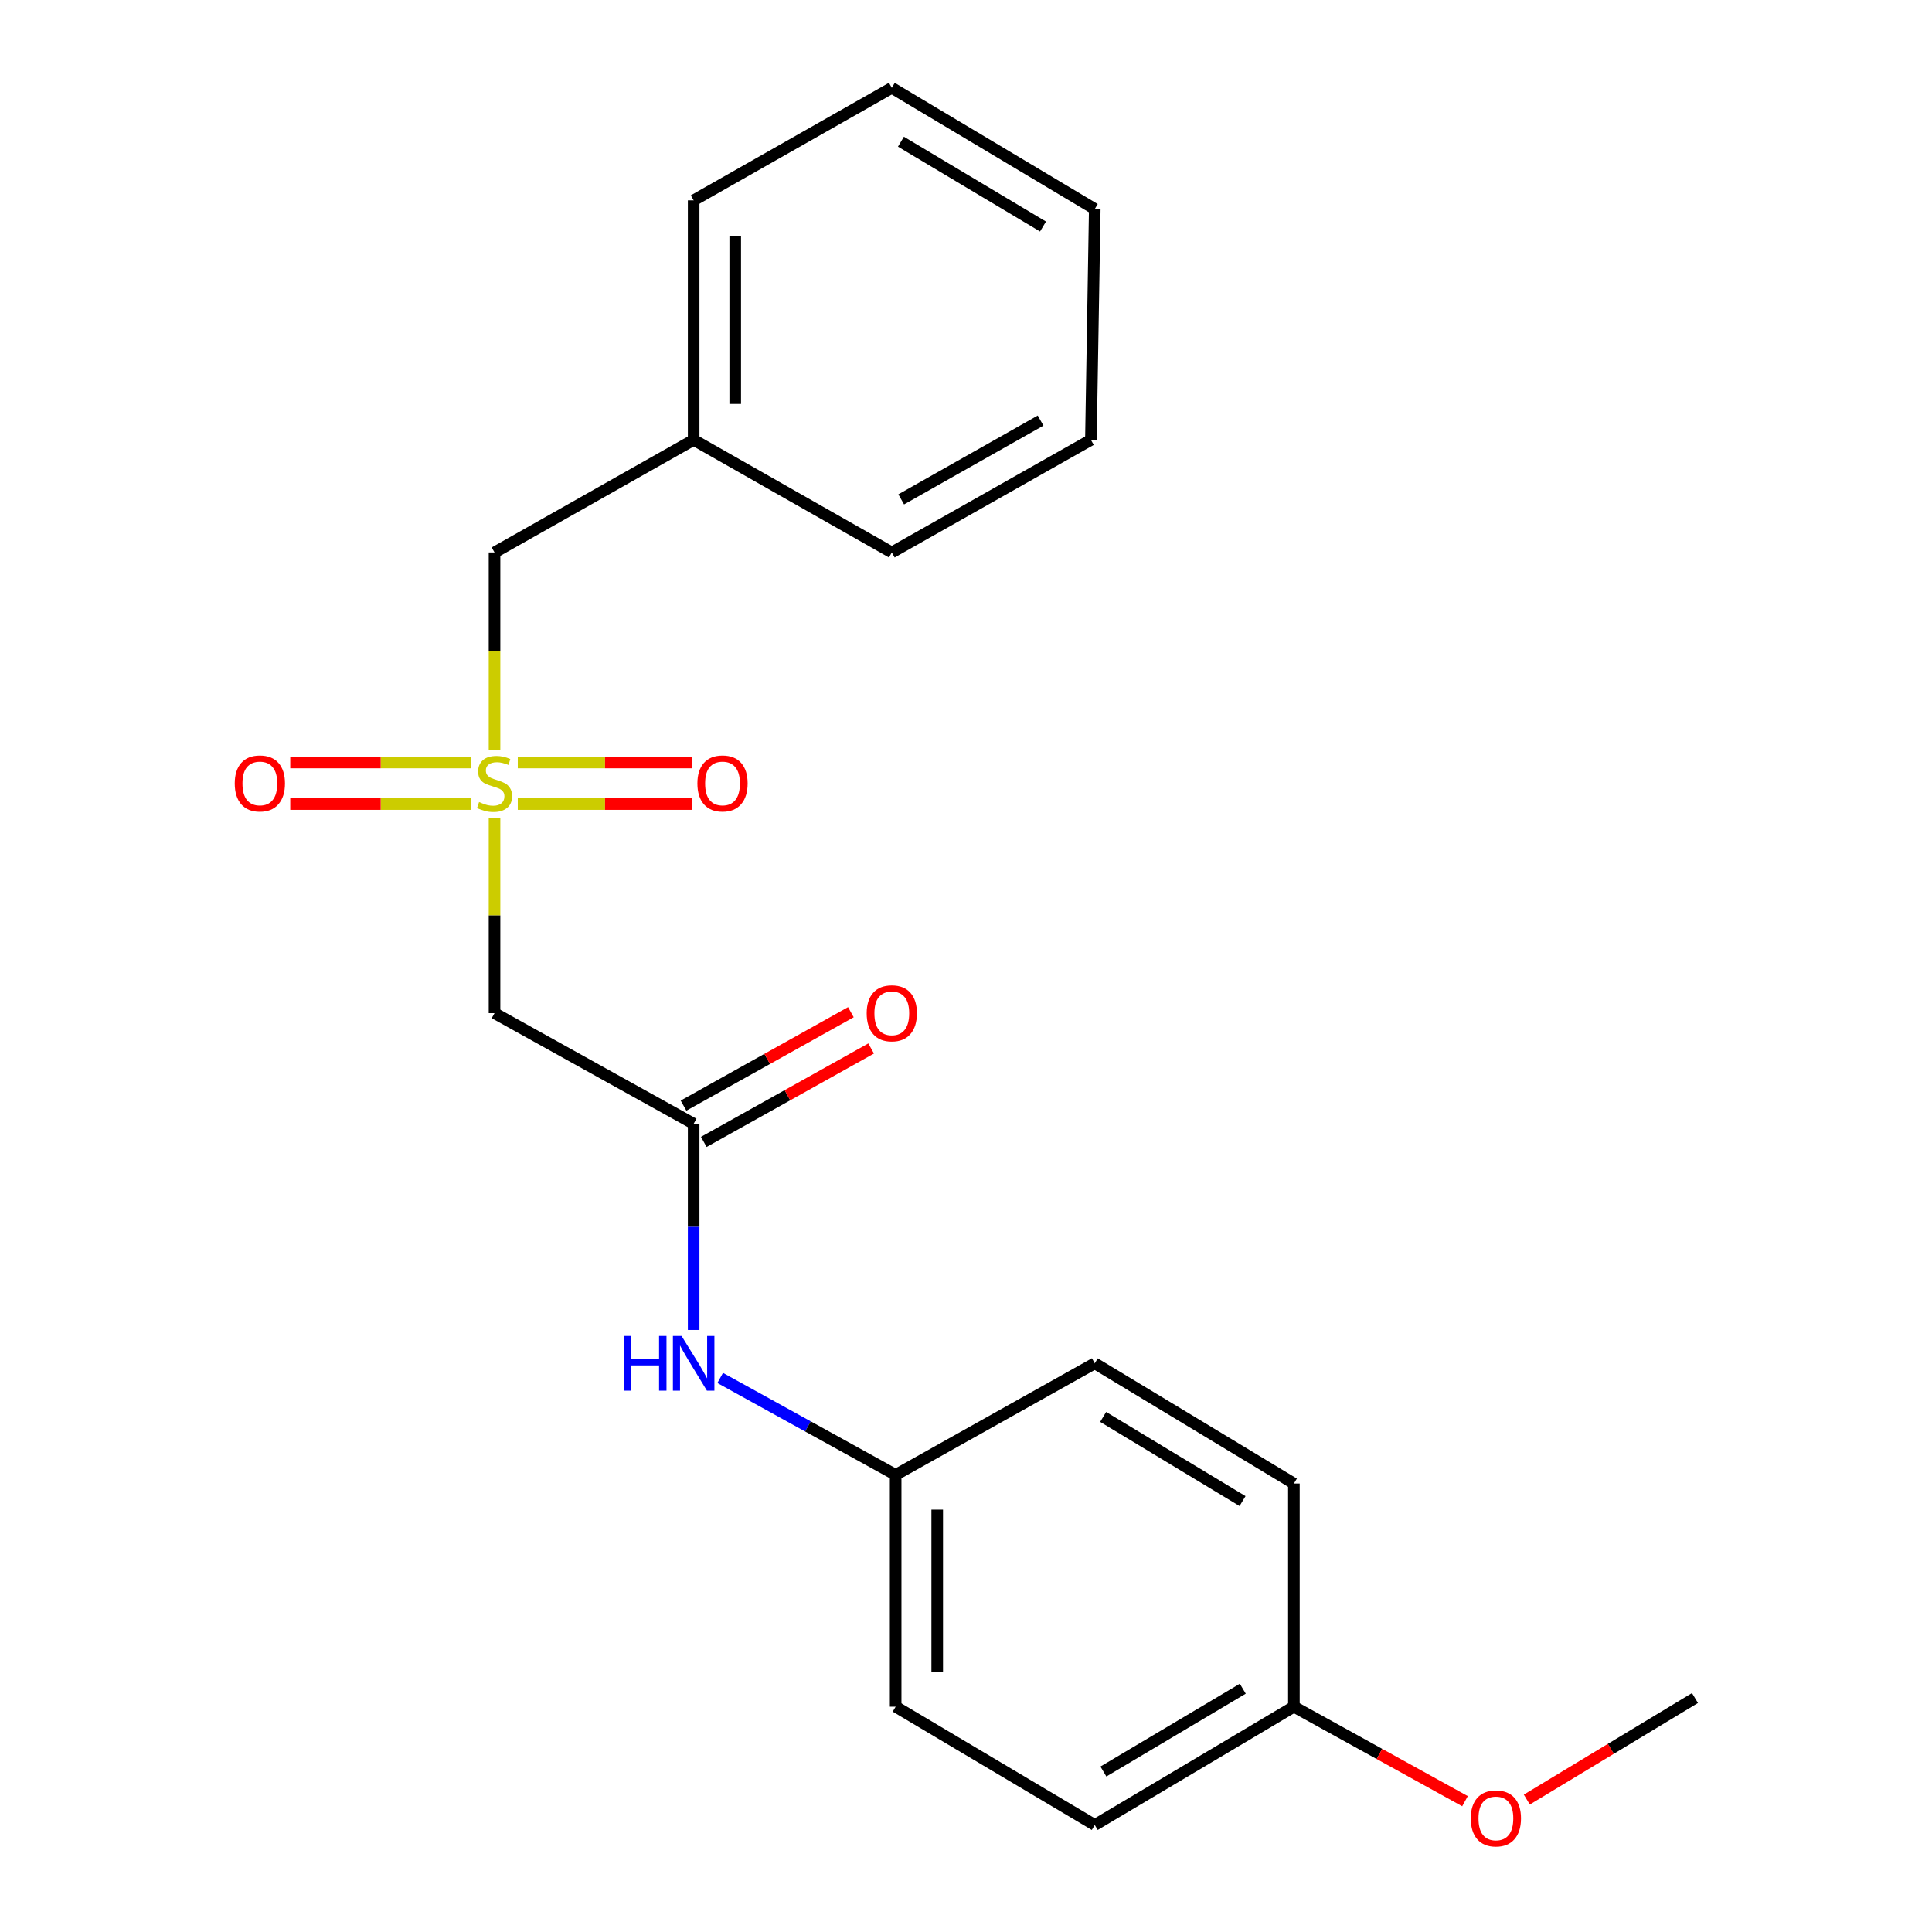 <?xml version='1.0' encoding='iso-8859-1'?>
<svg version='1.1' baseProfile='full'
              xmlns='http://www.w3.org/2000/svg'
                      xmlns:rdkit='http://www.rdkit.org/xml'
                      xmlns:xlink='http://www.w3.org/1999/xlink'
                  xml:space='preserve'
width='1000px' height='1000px' viewBox='0 0 1000 1000'>
<!-- END OF HEADER -->
<rect style='opacity:1.0;fill:#FFFFFF;stroke:none' width='1000' height='1000' x='0' y='0'> </rect>
<path class='bond-0' d='M 255.965,423.278 L 255.965,473.84' style='fill:none;fill-rule:evenodd;stroke:#CCCC00;stroke-width:6px;stroke-linecap:butt;stroke-linejoin:miter;stroke-opacity:1' />
<path class='bond-0' d='M 255.965,473.84 L 255.965,524.402' style='fill:none;fill-rule:evenodd;stroke:#000000;stroke-width:6px;stroke-linecap:butt;stroke-linejoin:miter;stroke-opacity:1' />
<path class='bond-2' d='M 243.848,394.668 L 197.042,394.668' style='fill:none;fill-rule:evenodd;stroke:#CCCC00;stroke-width:6px;stroke-linecap:butt;stroke-linejoin:miter;stroke-opacity:1' />
<path class='bond-2' d='M 197.042,394.668 L 150.235,394.668' style='fill:none;fill-rule:evenodd;stroke:#FF0000;stroke-width:6px;stroke-linecap:butt;stroke-linejoin:miter;stroke-opacity:1' />
<path class='bond-2' d='M 243.848,416.18 L 197.042,416.18' style='fill:none;fill-rule:evenodd;stroke:#CCCC00;stroke-width:6px;stroke-linecap:butt;stroke-linejoin:miter;stroke-opacity:1' />
<path class='bond-2' d='M 197.042,416.18 L 150.235,416.18' style='fill:none;fill-rule:evenodd;stroke:#FF0000;stroke-width:6px;stroke-linecap:butt;stroke-linejoin:miter;stroke-opacity:1' />
<path class='bond-3' d='M 267.995,416.18 L 313.16,416.18' style='fill:none;fill-rule:evenodd;stroke:#CCCC00;stroke-width:6px;stroke-linecap:butt;stroke-linejoin:miter;stroke-opacity:1' />
<path class='bond-3' d='M 313.16,416.18 L 358.325,416.18' style='fill:none;fill-rule:evenodd;stroke:#FF0000;stroke-width:6px;stroke-linecap:butt;stroke-linejoin:miter;stroke-opacity:1' />
<path class='bond-3' d='M 267.995,394.668 L 313.16,394.668' style='fill:none;fill-rule:evenodd;stroke:#CCCC00;stroke-width:6px;stroke-linecap:butt;stroke-linejoin:miter;stroke-opacity:1' />
<path class='bond-3' d='M 313.16,394.668 L 358.325,394.668' style='fill:none;fill-rule:evenodd;stroke:#FF0000;stroke-width:6px;stroke-linecap:butt;stroke-linejoin:miter;stroke-opacity:1' />
<path class='bond-5' d='M 255.965,388.317 L 255.965,337.131' style='fill:none;fill-rule:evenodd;stroke:#CCCC00;stroke-width:6px;stroke-linecap:butt;stroke-linejoin:miter;stroke-opacity:1' />
<path class='bond-5' d='M 255.965,337.131 L 255.965,285.944' style='fill:none;fill-rule:evenodd;stroke:#000000;stroke-width:6px;stroke-linecap:butt;stroke-linejoin:miter;stroke-opacity:1' />
<path class='bond-1' d='M 255.965,524.402 L 359.035,581.662' style='fill:none;fill-rule:evenodd;stroke:#000000;stroke-width:6px;stroke-linecap:butt;stroke-linejoin:miter;stroke-opacity:1' />
<path class='bond-4' d='M 359.035,581.662 L 359.035,635.025' style='fill:none;fill-rule:evenodd;stroke:#000000;stroke-width:6px;stroke-linecap:butt;stroke-linejoin:miter;stroke-opacity:1' />
<path class='bond-4' d='M 359.035,635.025 L 359.035,688.388' style='fill:none;fill-rule:evenodd;stroke:#0000FF;stroke-width:6px;stroke-linecap:butt;stroke-linejoin:miter;stroke-opacity:1' />
<path class='bond-6' d='M 364.279,591.054 L 407.589,566.873' style='fill:none;fill-rule:evenodd;stroke:#000000;stroke-width:6px;stroke-linecap:butt;stroke-linejoin:miter;stroke-opacity:1' />
<path class='bond-6' d='M 407.589,566.873 L 450.899,542.691' style='fill:none;fill-rule:evenodd;stroke:#FF0000;stroke-width:6px;stroke-linecap:butt;stroke-linejoin:miter;stroke-opacity:1' />
<path class='bond-6' d='M 353.792,572.27 L 397.102,548.089' style='fill:none;fill-rule:evenodd;stroke:#000000;stroke-width:6px;stroke-linecap:butt;stroke-linejoin:miter;stroke-opacity:1' />
<path class='bond-6' d='M 397.102,548.089 L 440.412,523.908' style='fill:none;fill-rule:evenodd;stroke:#FF0000;stroke-width:6px;stroke-linecap:butt;stroke-linejoin:miter;stroke-opacity:1' />
<path class='bond-7' d='M 372.761,713.228 L 418.174,738.307' style='fill:none;fill-rule:evenodd;stroke:#0000FF;stroke-width:6px;stroke-linecap:butt;stroke-linejoin:miter;stroke-opacity:1' />
<path class='bond-7' d='M 418.174,738.307 L 463.588,763.386' style='fill:none;fill-rule:evenodd;stroke:#000000;stroke-width:6px;stroke-linecap:butt;stroke-linejoin:miter;stroke-opacity:1' />
<path class='bond-9' d='M 255.965,285.944 L 359.035,227.68' style='fill:none;fill-rule:evenodd;stroke:#000000;stroke-width:6px;stroke-linecap:butt;stroke-linejoin:miter;stroke-opacity:1' />
<path class='bond-10' d='M 463.588,763.386 L 566.646,705.648' style='fill:none;fill-rule:evenodd;stroke:#000000;stroke-width:6px;stroke-linecap:butt;stroke-linejoin:miter;stroke-opacity:1' />
<path class='bond-11' d='M 463.588,763.386 L 463.588,883.379' style='fill:none;fill-rule:evenodd;stroke:#000000;stroke-width:6px;stroke-linecap:butt;stroke-linejoin:miter;stroke-opacity:1' />
<path class='bond-11' d='M 485.1,781.385 L 485.1,865.38' style='fill:none;fill-rule:evenodd;stroke:#000000;stroke-width:6px;stroke-linecap:butt;stroke-linejoin:miter;stroke-opacity:1' />
<path class='bond-8' d='M 669.716,883.379 L 566.646,944.619' style='fill:none;fill-rule:evenodd;stroke:#000000;stroke-width:6px;stroke-linecap:butt;stroke-linejoin:miter;stroke-opacity:1' />
<path class='bond-8' d='M 643.267,874.071 L 571.118,916.939' style='fill:none;fill-rule:evenodd;stroke:#000000;stroke-width:6px;stroke-linecap:butt;stroke-linejoin:miter;stroke-opacity:1' />
<path class='bond-14' d='M 669.716,883.379 L 714,907.839' style='fill:none;fill-rule:evenodd;stroke:#000000;stroke-width:6px;stroke-linecap:butt;stroke-linejoin:miter;stroke-opacity:1' />
<path class='bond-14' d='M 714,907.839 L 758.283,932.299' style='fill:none;fill-rule:evenodd;stroke:#FF0000;stroke-width:6px;stroke-linecap:butt;stroke-linejoin:miter;stroke-opacity:1' />
<path class='bond-22' d='M 669.716,883.379 L 669.716,767.867' style='fill:none;fill-rule:evenodd;stroke:#000000;stroke-width:6px;stroke-linecap:butt;stroke-linejoin:miter;stroke-opacity:1' />
<path class='bond-15' d='M 359.035,227.68 L 359.035,103.707' style='fill:none;fill-rule:evenodd;stroke:#000000;stroke-width:6px;stroke-linecap:butt;stroke-linejoin:miter;stroke-opacity:1' />
<path class='bond-15' d='M 380.548,209.084 L 380.548,122.303' style='fill:none;fill-rule:evenodd;stroke:#000000;stroke-width:6px;stroke-linecap:butt;stroke-linejoin:miter;stroke-opacity:1' />
<path class='bond-16' d='M 359.035,227.68 L 461.592,285.944' style='fill:none;fill-rule:evenodd;stroke:#000000;stroke-width:6px;stroke-linecap:butt;stroke-linejoin:miter;stroke-opacity:1' />
<path class='bond-12' d='M 566.646,705.648 L 669.716,767.867' style='fill:none;fill-rule:evenodd;stroke:#000000;stroke-width:6px;stroke-linecap:butt;stroke-linejoin:miter;stroke-opacity:1' />
<path class='bond-12' d='M 570.989,733.398 L 643.138,776.952' style='fill:none;fill-rule:evenodd;stroke:#000000;stroke-width:6px;stroke-linecap:butt;stroke-linejoin:miter;stroke-opacity:1' />
<path class='bond-13' d='M 463.588,883.379 L 566.646,944.619' style='fill:none;fill-rule:evenodd;stroke:#000000;stroke-width:6px;stroke-linecap:butt;stroke-linejoin:miter;stroke-opacity:1' />
<path class='bond-17' d='M 790.278,931.461 L 833.797,905.179' style='fill:none;fill-rule:evenodd;stroke:#FF0000;stroke-width:6px;stroke-linecap:butt;stroke-linejoin:miter;stroke-opacity:1' />
<path class='bond-17' d='M 833.797,905.179 L 877.315,878.898' style='fill:none;fill-rule:evenodd;stroke:#000000;stroke-width:6px;stroke-linecap:butt;stroke-linejoin:miter;stroke-opacity:1' />
<path class='bond-18' d='M 359.035,103.707 L 461.592,45.455' style='fill:none;fill-rule:evenodd;stroke:#000000;stroke-width:6px;stroke-linecap:butt;stroke-linejoin:miter;stroke-opacity:1' />
<path class='bond-19' d='M 461.592,285.944 L 564.65,227.68' style='fill:none;fill-rule:evenodd;stroke:#000000;stroke-width:6px;stroke-linecap:butt;stroke-linejoin:miter;stroke-opacity:1' />
<path class='bond-19' d='M 466.463,258.477 L 538.604,217.693' style='fill:none;fill-rule:evenodd;stroke:#000000;stroke-width:6px;stroke-linecap:butt;stroke-linejoin:miter;stroke-opacity:1' />
<path class='bond-21' d='M 461.592,45.455 L 566.646,108.188' style='fill:none;fill-rule:evenodd;stroke:#000000;stroke-width:6px;stroke-linecap:butt;stroke-linejoin:miter;stroke-opacity:1' />
<path class='bond-21' d='M 466.32,73.335 L 539.858,117.249' style='fill:none;fill-rule:evenodd;stroke:#000000;stroke-width:6px;stroke-linecap:butt;stroke-linejoin:miter;stroke-opacity:1' />
<path class='bond-20' d='M 564.65,227.68 L 566.646,108.188' style='fill:none;fill-rule:evenodd;stroke:#000000;stroke-width:6px;stroke-linecap:butt;stroke-linejoin:miter;stroke-opacity:1' />
<path  class='atom-0' d='M 247.965 415.144
Q 248.285 415.264, 249.605 415.824
Q 250.925 416.384, 252.365 416.744
Q 253.845 417.064, 255.285 417.064
Q 257.965 417.064, 259.525 415.784
Q 261.085 414.464, 261.085 412.184
Q 261.085 410.624, 260.285 409.664
Q 259.525 408.704, 258.325 408.184
Q 257.125 407.664, 255.125 407.064
Q 252.605 406.304, 251.085 405.584
Q 249.605 404.864, 248.525 403.344
Q 247.485 401.824, 247.485 399.264
Q 247.485 395.704, 249.885 393.504
Q 252.325 391.304, 257.125 391.304
Q 260.405 391.304, 264.125 392.864
L 263.205 395.944
Q 259.805 394.544, 257.245 394.544
Q 254.485 394.544, 252.965 395.704
Q 251.445 396.824, 251.485 398.784
Q 251.485 400.304, 252.245 401.224
Q 253.045 402.144, 254.165 402.664
Q 255.325 403.184, 257.245 403.784
Q 259.805 404.584, 261.325 405.384
Q 262.845 406.184, 263.925 407.824
Q 265.045 409.424, 265.045 412.184
Q 265.045 416.104, 262.405 418.224
Q 259.805 420.304, 255.445 420.304
Q 252.925 420.304, 251.005 419.744
Q 249.125 419.224, 246.885 418.304
L 247.965 415.144
' fill='#CCCC00'/>
<path  class='atom-3' d='M 121.501 405.504
Q 121.501 398.704, 124.861 394.904
Q 128.221 391.104, 134.501 391.104
Q 140.781 391.104, 144.141 394.904
Q 147.501 398.704, 147.501 405.504
Q 147.501 412.384, 144.101 416.304
Q 140.701 420.184, 134.501 420.184
Q 128.261 420.184, 124.861 416.304
Q 121.501 412.424, 121.501 405.504
M 134.501 416.984
Q 138.821 416.984, 141.141 414.104
Q 143.501 411.184, 143.501 405.504
Q 143.501 399.944, 141.141 397.144
Q 138.821 394.304, 134.501 394.304
Q 130.181 394.304, 127.821 397.104
Q 125.501 399.904, 125.501 405.504
Q 125.501 411.224, 127.821 414.104
Q 130.181 416.984, 134.501 416.984
' fill='#FF0000'/>
<path  class='atom-4' d='M 360.975 405.504
Q 360.975 398.704, 364.335 394.904
Q 367.695 391.104, 373.975 391.104
Q 380.255 391.104, 383.615 394.904
Q 386.975 398.704, 386.975 405.504
Q 386.975 412.384, 383.575 416.304
Q 380.175 420.184, 373.975 420.184
Q 367.735 420.184, 364.335 416.304
Q 360.975 412.424, 360.975 405.504
M 373.975 416.984
Q 378.295 416.984, 380.615 414.104
Q 382.975 411.184, 382.975 405.504
Q 382.975 399.944, 380.615 397.144
Q 378.295 394.304, 373.975 394.304
Q 369.655 394.304, 367.295 397.104
Q 364.975 399.904, 364.975 405.504
Q 364.975 411.224, 367.295 414.104
Q 369.655 416.984, 373.975 416.984
' fill='#FF0000'/>
<path  class='atom-5' d='M 322.815 691.488
L 326.655 691.488
L 326.655 703.528
L 341.135 703.528
L 341.135 691.488
L 344.975 691.488
L 344.975 719.808
L 341.135 719.808
L 341.135 706.728
L 326.655 706.728
L 326.655 719.808
L 322.815 719.808
L 322.815 691.488
' fill='#0000FF'/>
<path  class='atom-5' d='M 352.775 691.488
L 362.055 706.488
Q 362.975 707.968, 364.455 710.648
Q 365.935 713.328, 366.015 713.488
L 366.015 691.488
L 369.775 691.488
L 369.775 719.808
L 365.895 719.808
L 355.935 703.408
Q 354.775 701.488, 353.535 699.288
Q 352.335 697.088, 351.975 696.408
L 351.975 719.808
L 348.295 719.808
L 348.295 691.488
L 352.775 691.488
' fill='#0000FF'/>
<path  class='atom-7' d='M 448.592 524.482
Q 448.592 517.682, 451.952 513.882
Q 455.312 510.082, 461.592 510.082
Q 467.872 510.082, 471.232 513.882
Q 474.592 517.682, 474.592 524.482
Q 474.592 531.362, 471.192 535.282
Q 467.792 539.162, 461.592 539.162
Q 455.352 539.162, 451.952 535.282
Q 448.592 531.402, 448.592 524.482
M 461.592 535.962
Q 465.912 535.962, 468.232 533.082
Q 470.592 530.162, 470.592 524.482
Q 470.592 518.922, 468.232 516.122
Q 465.912 513.282, 461.592 513.282
Q 457.272 513.282, 454.912 516.082
Q 452.592 518.882, 452.592 524.482
Q 452.592 530.202, 454.912 533.082
Q 457.272 535.962, 461.592 535.962
' fill='#FF0000'/>
<path  class='atom-15' d='M 761.269 941.209
Q 761.269 934.409, 764.629 930.609
Q 767.989 926.809, 774.269 926.809
Q 780.549 926.809, 783.909 930.609
Q 787.269 934.409, 787.269 941.209
Q 787.269 948.089, 783.869 952.009
Q 780.469 955.889, 774.269 955.889
Q 768.029 955.889, 764.629 952.009
Q 761.269 948.129, 761.269 941.209
M 774.269 952.689
Q 778.589 952.689, 780.909 949.809
Q 783.269 946.889, 783.269 941.209
Q 783.269 935.649, 780.909 932.849
Q 778.589 930.009, 774.269 930.009
Q 769.949 930.009, 767.589 932.809
Q 765.269 935.609, 765.269 941.209
Q 765.269 946.929, 767.589 949.809
Q 769.949 952.689, 774.269 952.689
' fill='#FF0000'/>
</svg>

